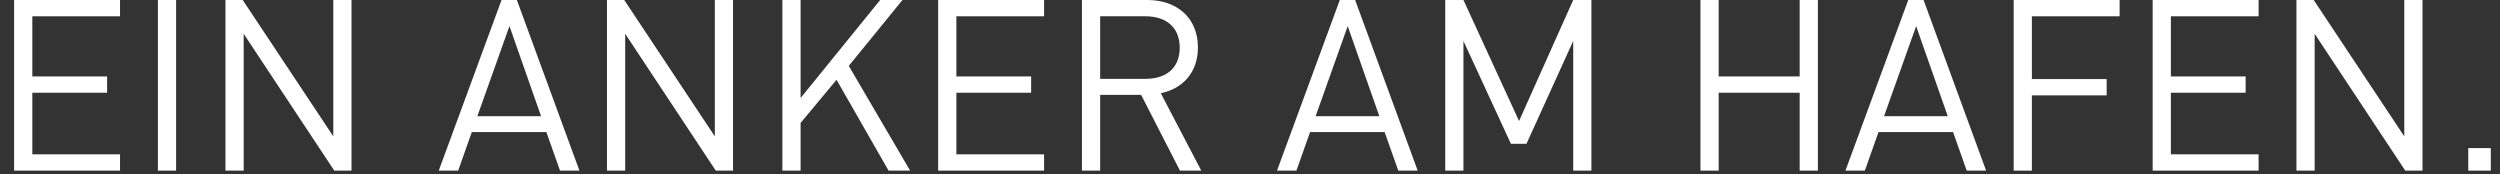 <?xml version="1.0" encoding="utf-8"?>
<!-- Generator: Adobe Illustrator 15.0.2, SVG Export Plug-In . SVG Version: 6.00 Build 0)  -->
<!DOCTYPE svg PUBLIC "-//W3C//DTD SVG 1.1//EN" "http://www.w3.org/Graphics/SVG/1.1/DTD/svg11.dtd">
<svg version="1.1" id="Ebene_1" xmlns="http://www.w3.org/2000/svg" xmlns:xlink="http://www.w3.org/1999/xlink" x="0px" y="0px"
	 width="459.016px" height="32px" viewBox="0 0 459.016 32" enable-background="new 0 0 459.016 32" xml:space="preserve">
<rect x="0" y="0" width="459.016" height="32" fill="#333333" stroke="none"/>
<g>
	<rect x="453.189" y="27.191" fill="#FFFFFF" width="4.137" height="4.136"/>
	<polygon fill="#FFFFFF" points="444.785,31.327 444.785,0 441.441,0 441.441,25.035 424.811,0 421.643,0 421.643,31.327 
		424.986,31.327 424.986,6.203 441.617,31.327 	"/>
	<polygon fill="#FFFFFF" points="414.689,31.327 414.689,28.336 398.586,28.336 398.586,17.027 412.314,17.027 412.314,14.035 
		398.586,14.035 398.586,2.991 414.689,2.991 414.689,0 395.242,0 395.242,31.327 	"/>
	<polygon fill="#FFFFFF" points="389.172,2.991 389.172,0 369.723,0 369.723,31.327 373.066,31.327 373.066,17.512 386.795,17.512 
		386.795,14.52 373.066,14.52 373.066,2.991 	"/>
	<path fill="#FFFFFF" d="M357.623,21.34H345.92l5.896-16.544L357.623,21.34z M364.662,31.327L353.18,0h-2.815l-11.527,31.327h3.562
		l2.508-7.084h13.686l2.508,7.084H364.662z"/>
	<polygon fill="#FFFFFF" points="333.775,31.327 333.775,0 330.432,0 330.432,14.035 315.559,14.035 315.559,0 312.215,0 
		312.215,31.327 315.559,31.327 315.559,17.027 330.432,17.027 330.432,31.327 	"/>
	<polygon fill="#FFFFFF" points="292.195,31.327 292.195,0 288.852,0 278.908,22.22 268.699,0 265.355,0 265.355,31.327 
		268.699,31.327 268.699,7.523 277.412,26.398 280.271,26.398 288.852,7.523 288.852,31.327 	"/>
	<path fill="#FFFFFF" d="M253.256,21.34h-11.703l5.896-16.544L253.256,21.34z M260.297,31.327L248.812,0h-2.816l-11.527,31.327
		h3.562l2.51-7.084h13.684l2.508,7.084H260.297z"/>
	<path fill="#FFFFFF" d="M216.605,8.756c0,3.828-2.596,5.72-6.248,5.72h-8.359V2.991h8.359
		C214.01,2.991,216.605,4.928,216.605,8.756 M220.564,31.327l-7.436-14.212c4.049-0.836,6.82-3.828,6.82-8.403
		C219.948,3.3,216.12,0,210.665,0h-12.014v31.327h3.346V17.424h7.523l7.127,13.903H220.564z"/>
	<polygon fill="#FFFFFF" points="191.701,31.327 191.701,28.336 175.598,28.336 175.598,17.027 189.324,17.027 189.324,14.035 
		175.598,14.035 175.598,2.991 191.701,2.991 191.701,0 172.252,0 172.252,31.327 	"/>
	<polygon fill="#FFFFFF" points="167.104,31.327 155.841,12.1 165.697,0 161.604,0 146.996,17.995 146.996,0 143.652,0 
		143.652,31.327 146.996,31.327 146.996,22.57 153.597,14.651 163.145,31.327 	"/>
	<polygon fill="#FFFFFF" points="134.59,31.327 134.59,0 131.246,0 131.246,25.035 114.613,0 111.445,0 111.445,31.327 
		114.789,31.327 114.789,6.203 131.422,31.327 	"/>
	<path fill="#FFFFFF" d="M99.346,21.34H87.642l5.896-16.544L99.346,21.34z M106.386,31.327L94.901,0h-2.815L80.558,31.327h3.563
		l2.509-7.084h13.684l2.509,7.084H106.386z"/>
	<polygon fill="#FFFFFF" points="64.541,31.327 64.541,0 61.197,0 61.197,25.035 44.565,0 41.397,0 41.397,31.327 44.742,31.327 
		44.742,6.203 61.373,31.327 	"/>
	<rect x="28.99" fill="#FFFFFF" width="3.344" height="31.327"/>
	<polygon fill="#FFFFFF" points="22.039,31.327 22.039,28.336 5.935,28.336 5.935,17.027 19.662,17.027 19.662,14.035 5.935,14.035 
		5.935,2.991 22.039,2.991 22.039,0 2.591,0 2.591,31.327 	"/>
</g>
</svg>
